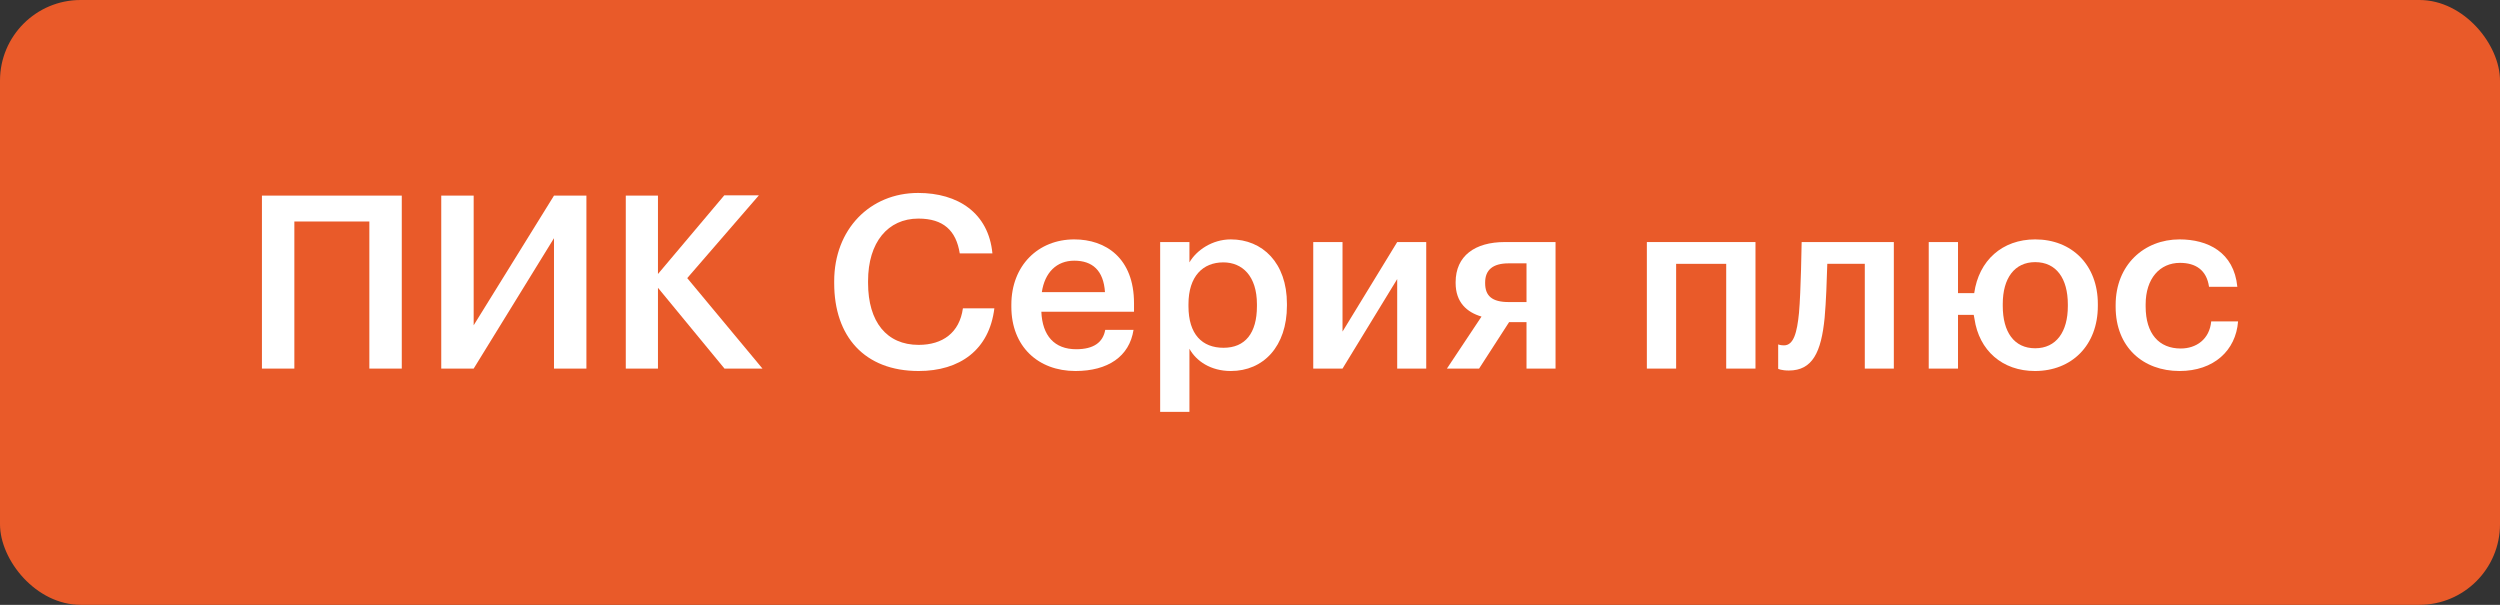 <svg width="124" height="30" viewBox="0 0 124 30" fill="none" xmlns="http://www.w3.org/2000/svg">
<rect x="0" y="0" width="124" height="30" fill="#333333" stroke="none"/>
<rect width="124" height="30" rx="4" fill="#E95A29"/>
<path d="M18.32 18.282V10.986H14.6V18.282H12.992V9.702H19.928V18.282H18.32Z" fill="white"/>
<path d="M23.494 18.282H21.886V9.702H23.494V16.134L27.478 9.702H29.086V18.282H27.478V11.814L23.494 18.282Z" fill="white"/>
<path d="M31.039 18.282V9.702H32.635V13.59L35.923 9.69H37.639L34.087 13.794L37.819 18.282H35.935L32.635 14.274V18.282H31.039Z" fill="white"/>
<path d="M45.564 18.402C42.876 18.402 41.376 16.686 41.376 14.046V13.95C41.376 11.37 43.152 9.57 45.54 9.57C47.508 9.57 49.032 10.554 49.224 12.57H47.604C47.424 11.43 46.788 10.842 45.552 10.842C44.04 10.842 43.056 12.018 43.056 13.938V14.034C43.056 15.966 43.98 17.106 45.564 17.106C46.752 17.106 47.592 16.506 47.76 15.294H49.32C49.068 17.358 47.604 18.402 45.564 18.402Z" fill="white"/>
<path d="M53.343 18.402C51.495 18.402 50.163 17.19 50.163 15.21V15.114C50.163 13.17 51.495 11.874 53.283 11.874C54.843 11.874 56.247 12.798 56.247 15.042V15.462H51.651C51.699 16.65 52.299 17.322 53.379 17.322C54.255 17.322 54.711 16.974 54.819 16.362H56.223C56.019 17.682 54.951 18.402 53.343 18.402ZM51.675 14.49H54.807C54.735 13.41 54.183 12.93 53.283 12.93C52.407 12.93 51.819 13.518 51.675 14.49Z" fill="white"/>
<path d="M60.688 17.25C61.756 17.25 62.344 16.53 62.344 15.186V15.09C62.344 13.698 61.624 13.014 60.676 13.014C59.668 13.014 58.948 13.698 58.948 15.09V15.186C58.948 16.59 59.632 17.25 60.688 17.25ZM57.544 20.43V12.006H58.996V13.014C59.344 12.414 60.124 11.874 61.048 11.874C62.62 11.874 63.832 13.038 63.832 15.066V15.162C63.832 17.178 62.668 18.402 61.048 18.402C60.052 18.402 59.332 17.91 58.996 17.298V20.43H57.544Z" fill="white"/>
<path d="M66.589 18.282H65.137V12.006H66.589V16.446L69.301 12.006H70.741V18.282H69.301V13.842L66.589 18.282Z" fill="white"/>
<path d="M75.715 13.062H74.827C74.035 13.062 73.663 13.398 73.663 14.01V14.046C73.663 14.67 73.999 14.982 74.827 14.982H75.715V13.062ZM74.851 15.978L73.363 18.282H71.767L73.483 15.702C72.751 15.486 72.199 14.994 72.199 14.034V13.998C72.199 12.69 73.159 12.006 74.635 12.006H77.155V18.282H75.715V15.978H74.851Z" fill="white"/>
<path d="M85.62 18.282V13.086H83.136V18.282H81.684V12.006H87.072V18.282H85.62Z" fill="white"/>
<path d="M90.502 15.762C90.334 17.466 89.902 18.378 88.726 18.378C88.354 18.378 88.198 18.294 88.198 18.294V17.082C88.198 17.082 88.294 17.13 88.486 17.13C88.966 17.13 89.134 16.494 89.23 15.522C89.326 14.466 89.362 12.006 89.362 12.006H93.934V18.282H92.494V13.086H90.634C90.61 13.902 90.574 14.958 90.502 15.762Z" fill="white"/>
<path d="M100.933 18.402C99.313 18.402 98.161 17.382 97.933 15.81L97.897 15.618H97.117V18.282H95.665V12.006H97.117V14.538H97.921C98.149 12.918 99.313 11.874 100.945 11.874C102.769 11.874 104.053 13.146 104.053 15.078V15.174C104.053 17.13 102.757 18.402 100.933 18.402ZM100.945 17.274C101.989 17.274 102.565 16.458 102.565 15.186V15.102C102.565 13.806 101.989 13.002 100.945 13.002C99.925 13.002 99.337 13.794 99.337 15.078V15.174C99.337 16.47 99.901 17.274 100.945 17.274Z" fill="white"/>
<path d="M108.104 18.402C106.304 18.402 104.936 17.226 104.936 15.222V15.126C104.936 13.134 106.352 11.874 108.104 11.874C109.496 11.874 110.804 12.498 110.972 14.226H109.568C109.448 13.386 108.896 13.038 108.128 13.038C107.132 13.038 106.424 13.806 106.424 15.102V15.198C106.424 16.566 107.096 17.286 108.164 17.286C108.932 17.286 109.592 16.83 109.676 15.942H111.008C110.9 17.382 109.808 18.402 108.104 18.402Z" fill="white"/>
</svg>
